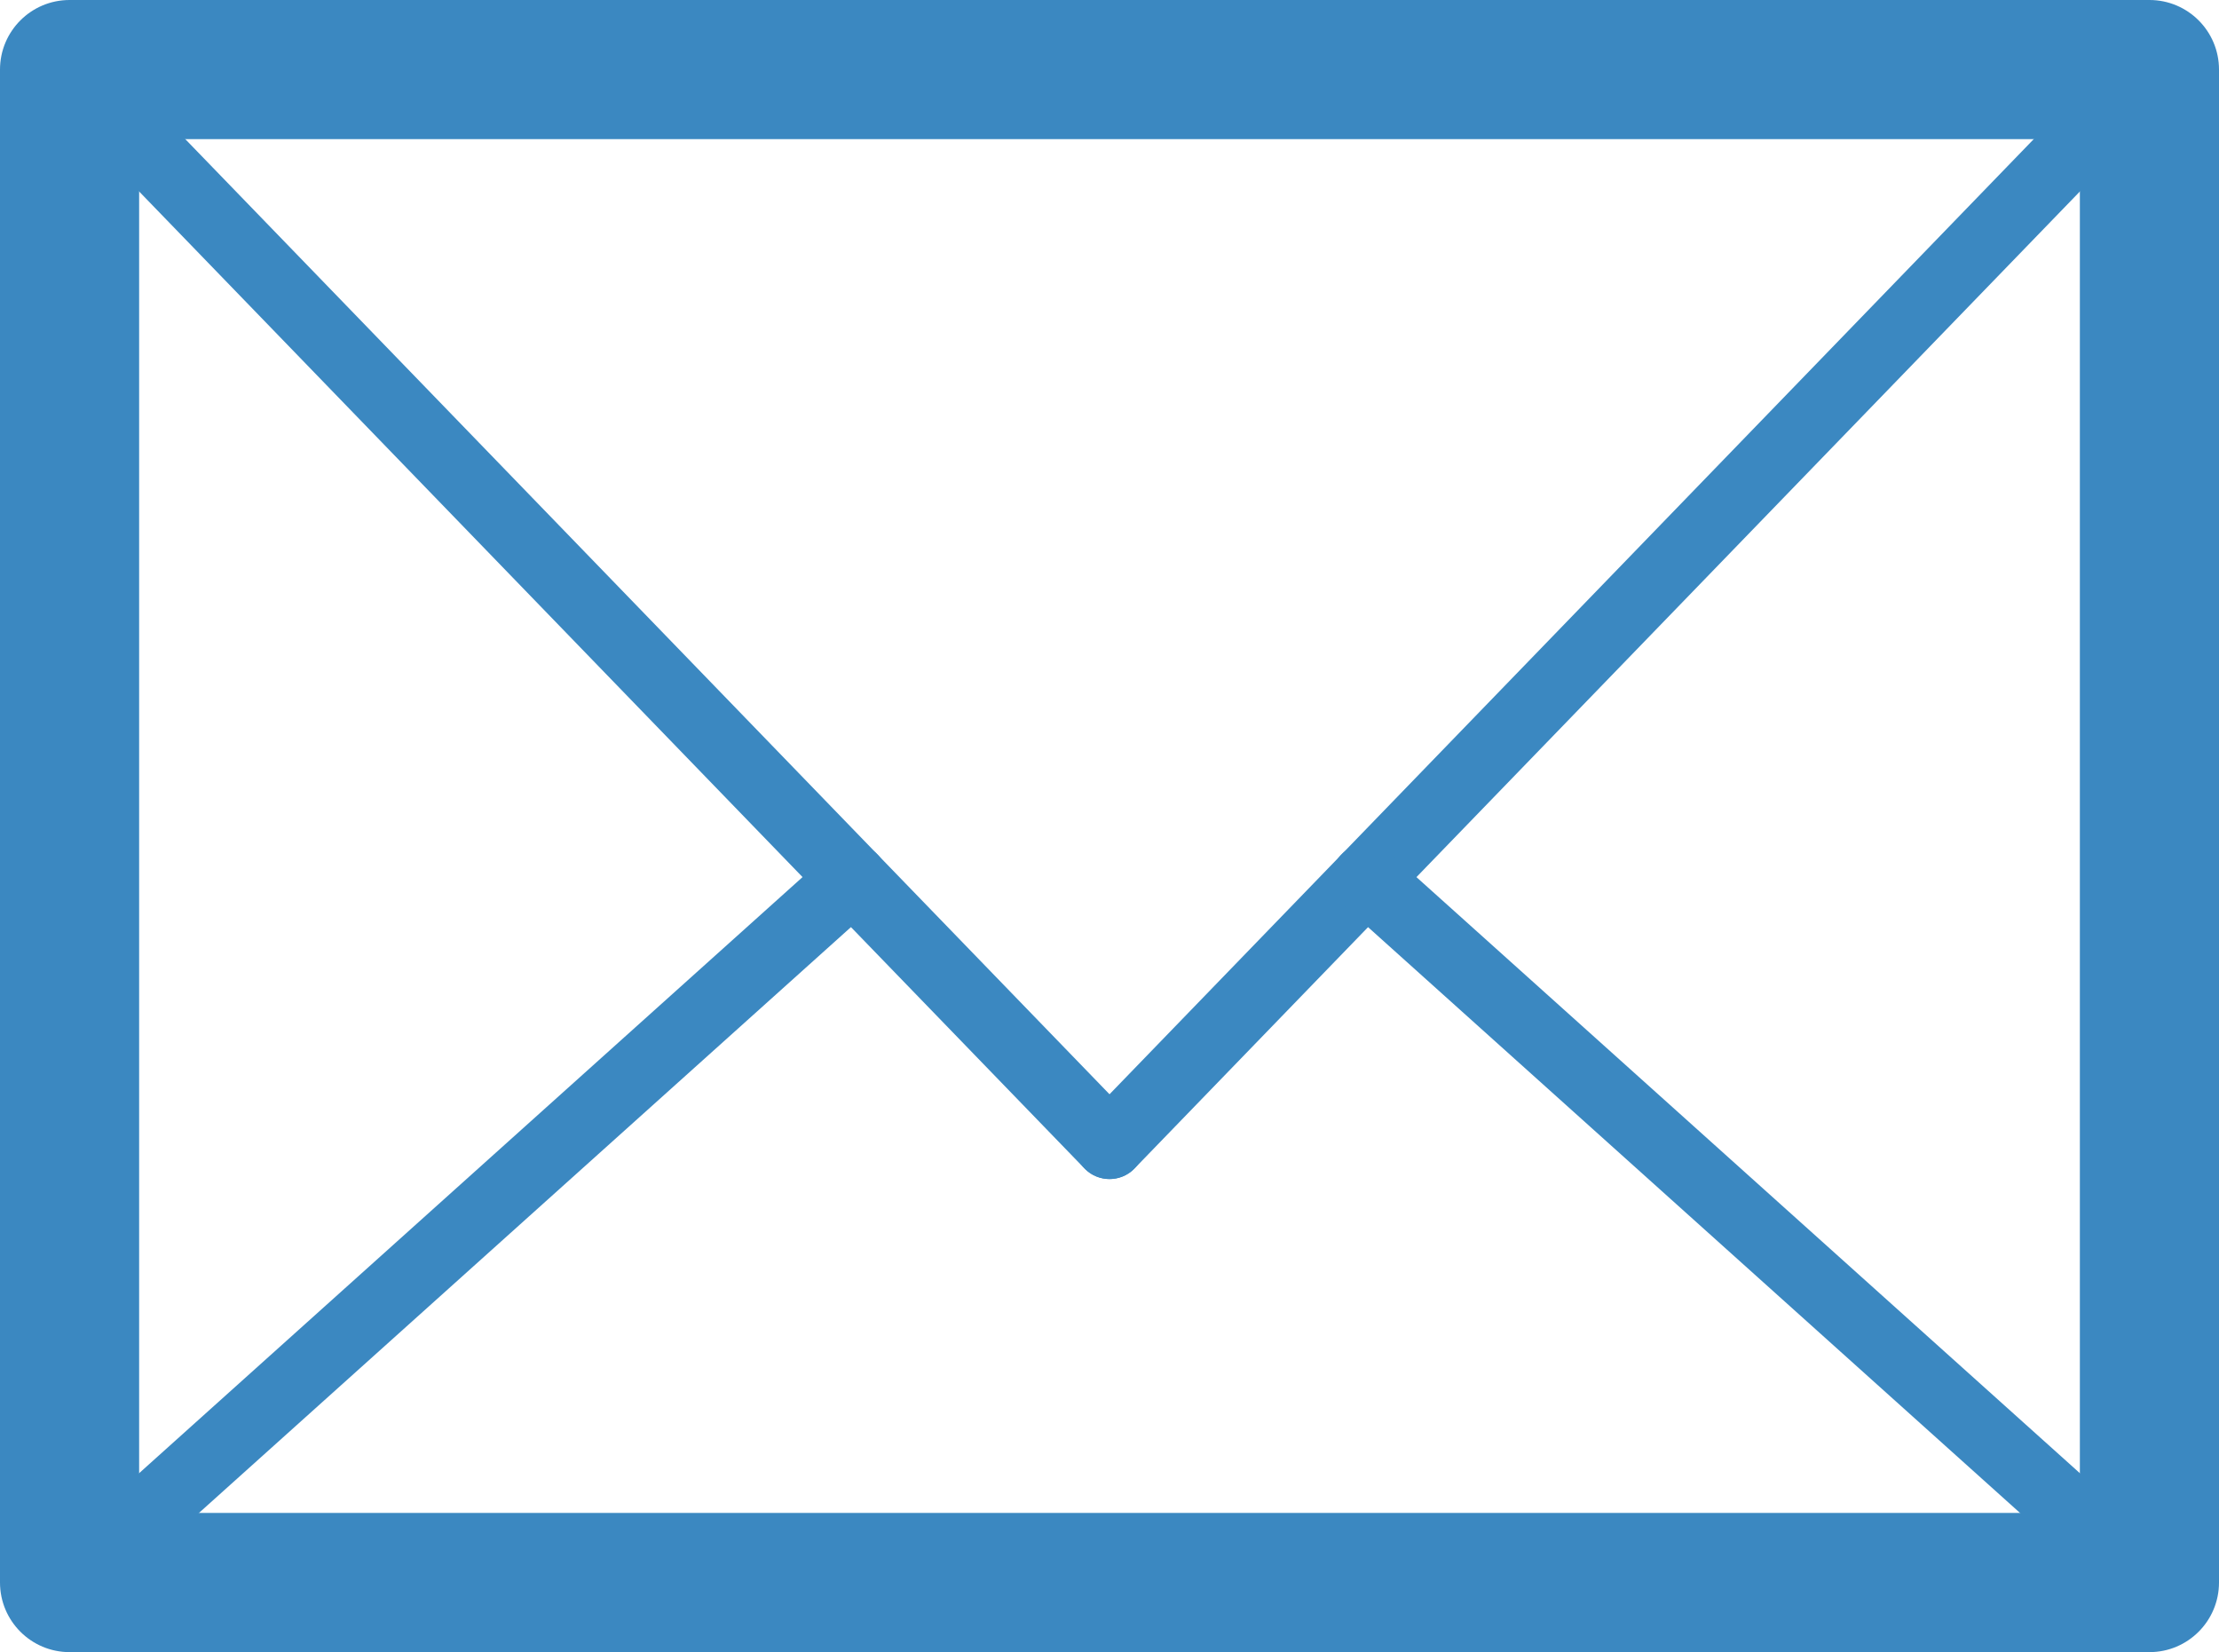 <?xml version="1.0" encoding="utf-8"?>
<!-- Generator: Adobe Illustrator 14.0.0, SVG Export Plug-In . SVG Version: 6.00 Build 43363)  -->
<!DOCTYPE svg PUBLIC "-//W3C//DTD SVG 1.1//EN" "http://www.w3.org/Graphics/SVG/1.1/DTD/svg11.dtd">
<svg version="1.1" id="Layer_1" xmlns="http://www.w3.org/2000/svg" xmlns:xlink="http://www.w3.org/1999/xlink" x="0px" y="0px"
	 width="56.347px" height="41.948px" viewBox="0 0 56.347 41.948" enable-background="new 0 0 56.347 41.948" xml:space="preserve">
<g>
	<g>
		<path fill="#3B88C1" d="M1.767,0h52.814c0.977,0,1.766,0.792,1.766,1.767V40.18c0,0.975-0.789,1.768-1.766,1.768H1.767
			C0.79,41.948,0,41.155,0,40.18V1.767C0,0.792,0.79,0,1.767,0z M52.814,3.533H3.533v34.881h49.281V3.533z"/>
	</g>
	<g>
		<path fill="#3B88C1" d="M54.581,0.884c0.222,0,0.443,0.083,0.614,0.248c0.352,0.34,0.36,0.898,0.02,1.249L28.809,29.668
			c-0.34,0.352-0.898,0.357-1.249,0.02s-0.361-0.898-0.021-1.248L53.946,1.152C54.12,0.973,54.35,0.884,54.581,0.884z"/>
	</g>
	<g>
		<path fill="#3B88C1" d="M34.693,21.428c0.21,0,0.42,0.076,0.59,0.227l19.888,17.867c0.364,0.328,0.394,0.887,0.069,1.248
			c-0.328,0.363-0.888,0.391-1.25,0.066L34.103,22.969c-0.362-0.326-0.393-0.885-0.066-1.248
			C34.21,21.528,34.452,21.428,34.693,21.428z"/>
	</g>
	<g>
		<path fill="#3B88C1" d="M21.65,21.43c0.242,0,0.483,0.098,0.659,0.293c0.324,0.361,0.296,0.922-0.068,1.248L2.356,40.836
			c-0.36,0.328-0.919,0.297-1.248-0.066c-0.325-0.361-0.296-0.92,0.068-1.248l19.885-17.865C21.23,21.504,21.44,21.43,21.65,21.43z"
			/>
	</g>
	<g>
		<path fill="#3B88C1" d="M1.767,0.884c0.231,0,0.461,0.089,0.635,0.269L28.809,28.44c0.34,0.35,0.329,0.91-0.021,1.248
			c-0.351,0.338-0.909,0.332-1.249-0.02L1.132,2.381C0.792,2.03,0.801,1.472,1.152,1.132C1.323,0.967,1.544,0.884,1.767,0.884z"/>
	</g>
</g>
</svg>
